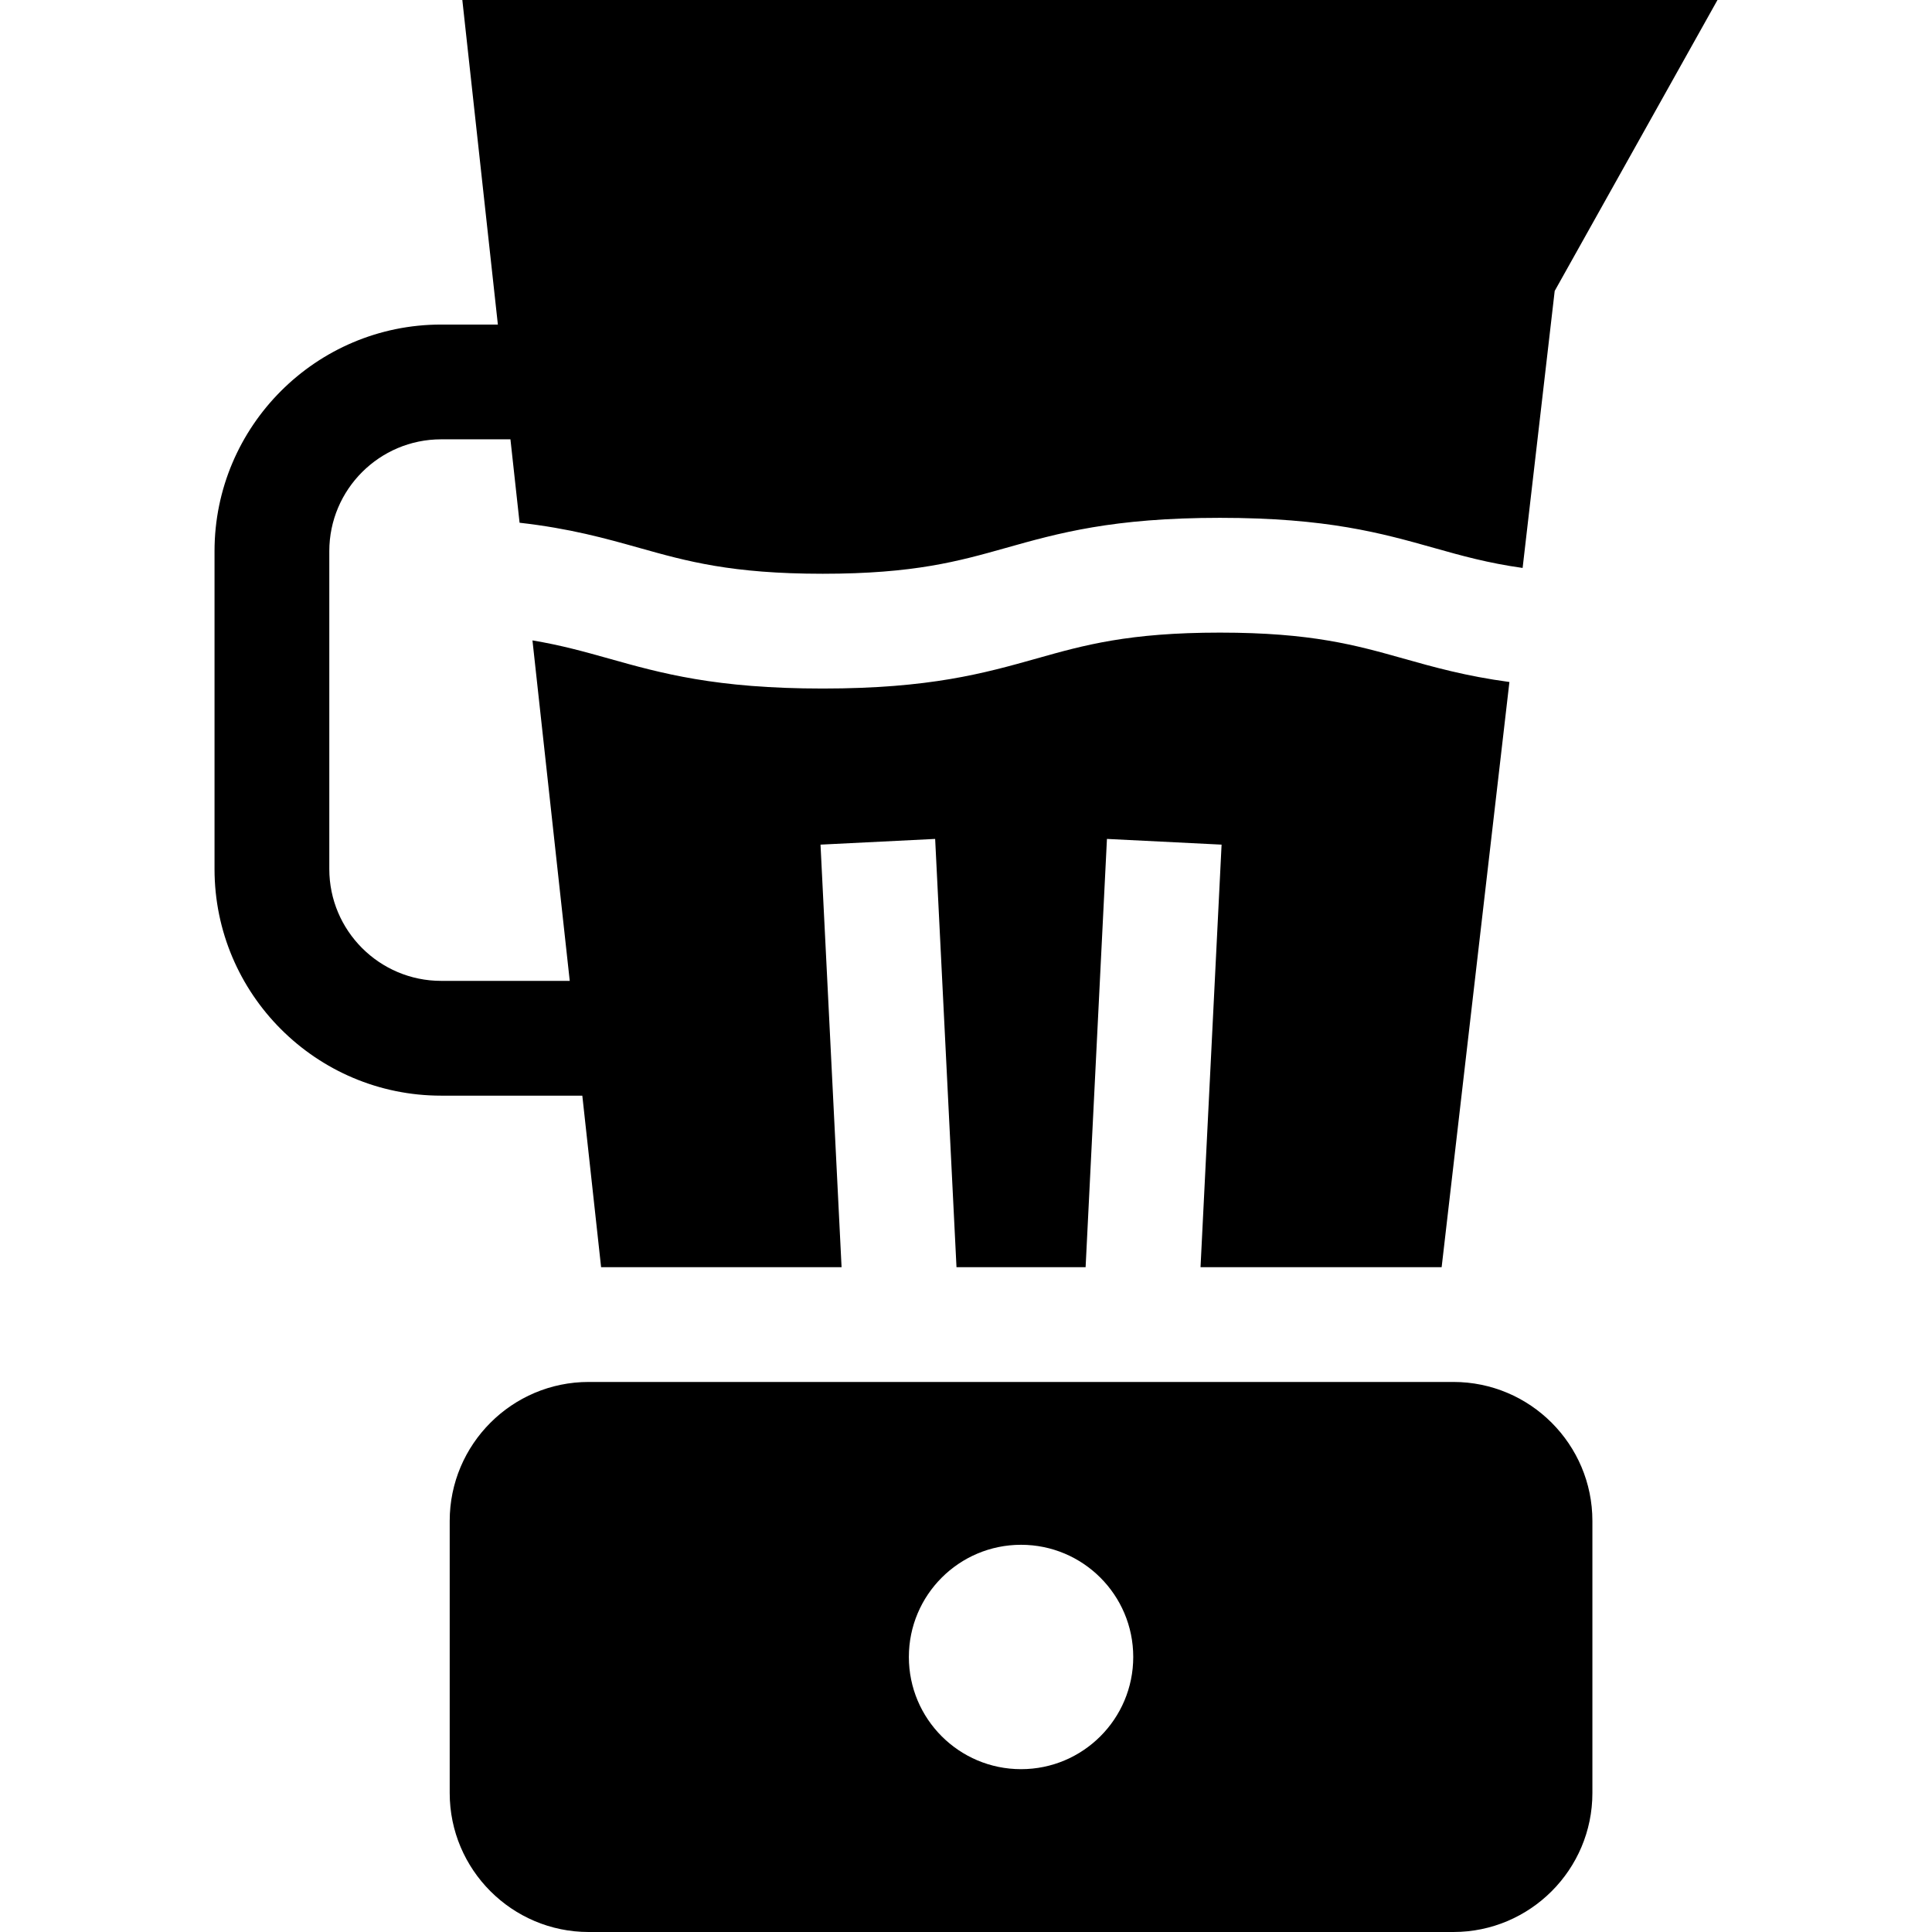 <?xml version="1.0" encoding="iso-8859-1"?>
<!-- Generator: Adobe Illustrator 19.0.0, SVG Export Plug-In . SVG Version: 6.00 Build 0)  -->
<svg version="1.1" id="Layer_1" xmlns="http://www.w3.org/2000/svg" xmlns:xlink="http://www.w3.org/1999/xlink" x="0px" y="0px"
	 viewBox="0 0 511.999 511.999" style="enable-background:new 0 0 511.999 511.999;" xml:space="preserve">
<g>
	<g>
		<path d="M122.521,0l9.419,86.01h-15.033c-33.115,0-60.056,26.941-60.056,60.057v84.236c0,33.116,26.94,60.057,60.056,60.057
			h37.412l4.977,45.454h63.728l-5.58-111.977l30.38-1.514l5.656,113.492h34.216l5.656-113.492l30.38,1.514l-5.581,111.977h63.899
			l17.958-155.078c-11.515-1.552-19.974-3.928-28.207-6.246c-12.494-3.518-24.295-6.841-48.509-6.841
			c-24.213,0-36.013,3.323-48.505,6.841c-13.931,3.923-28.336,7.979-56.75,7.979c-28.411,0-42.847-4.056-56.808-7.976
			c-6.365-1.787-12.511-3.508-20.123-4.778l9.881,90.227h-34.081c-16.343,0-29.638-13.296-29.638-29.64v-84.236
			c0-16.343,13.296-29.64,29.638-29.64h18.364l2.421,22.105c13.356,1.516,22.697,4.131,31.764,6.678
			c12.529,3.519,24.363,6.843,48.582,6.843c24.213,0,36.013-3.323,48.505-6.841c13.931-3.923,28.336-7.979,56.75-7.979
			c28.414,0,42.82,4.056,56.752,7.978c7.268,2.046,14.235,4.007,23.464,5.301l8.501-73.407L455.148,0H122.521z"/>
	</g>
</g>
<g>
	<g>
		<path d="M385.17,366.231H156.005c-20.309,0-36.83,16.522-36.83,36.83v72.107c0,20.309,16.522,36.831,36.83,36.831H385.17
			c20.309,0,36.831-16.522,36.831-36.831v-72.107C422.001,382.752,405.48,366.231,385.17,366.231z M270.589,468.846
			c-16.419,0-29.731-13.312-29.731-29.731c0-16.419,13.312-29.731,29.731-29.731s29.731,13.312,29.731,29.731
			C300.319,455.535,287.008,468.846,270.589,468.846z"/>
	</g>
</g>
<g>
</g>
<g>
</g>
<g>
</g>
<g>
</g>
<g>
</g>
<g>
</g>
<g>
</g>
<g>
</g>
<g>
</g>
<g>
</g>
<g>
</g>
<g>
</g>
<g>
</g>
<g>
</g>
<g>
</g>
</svg>
